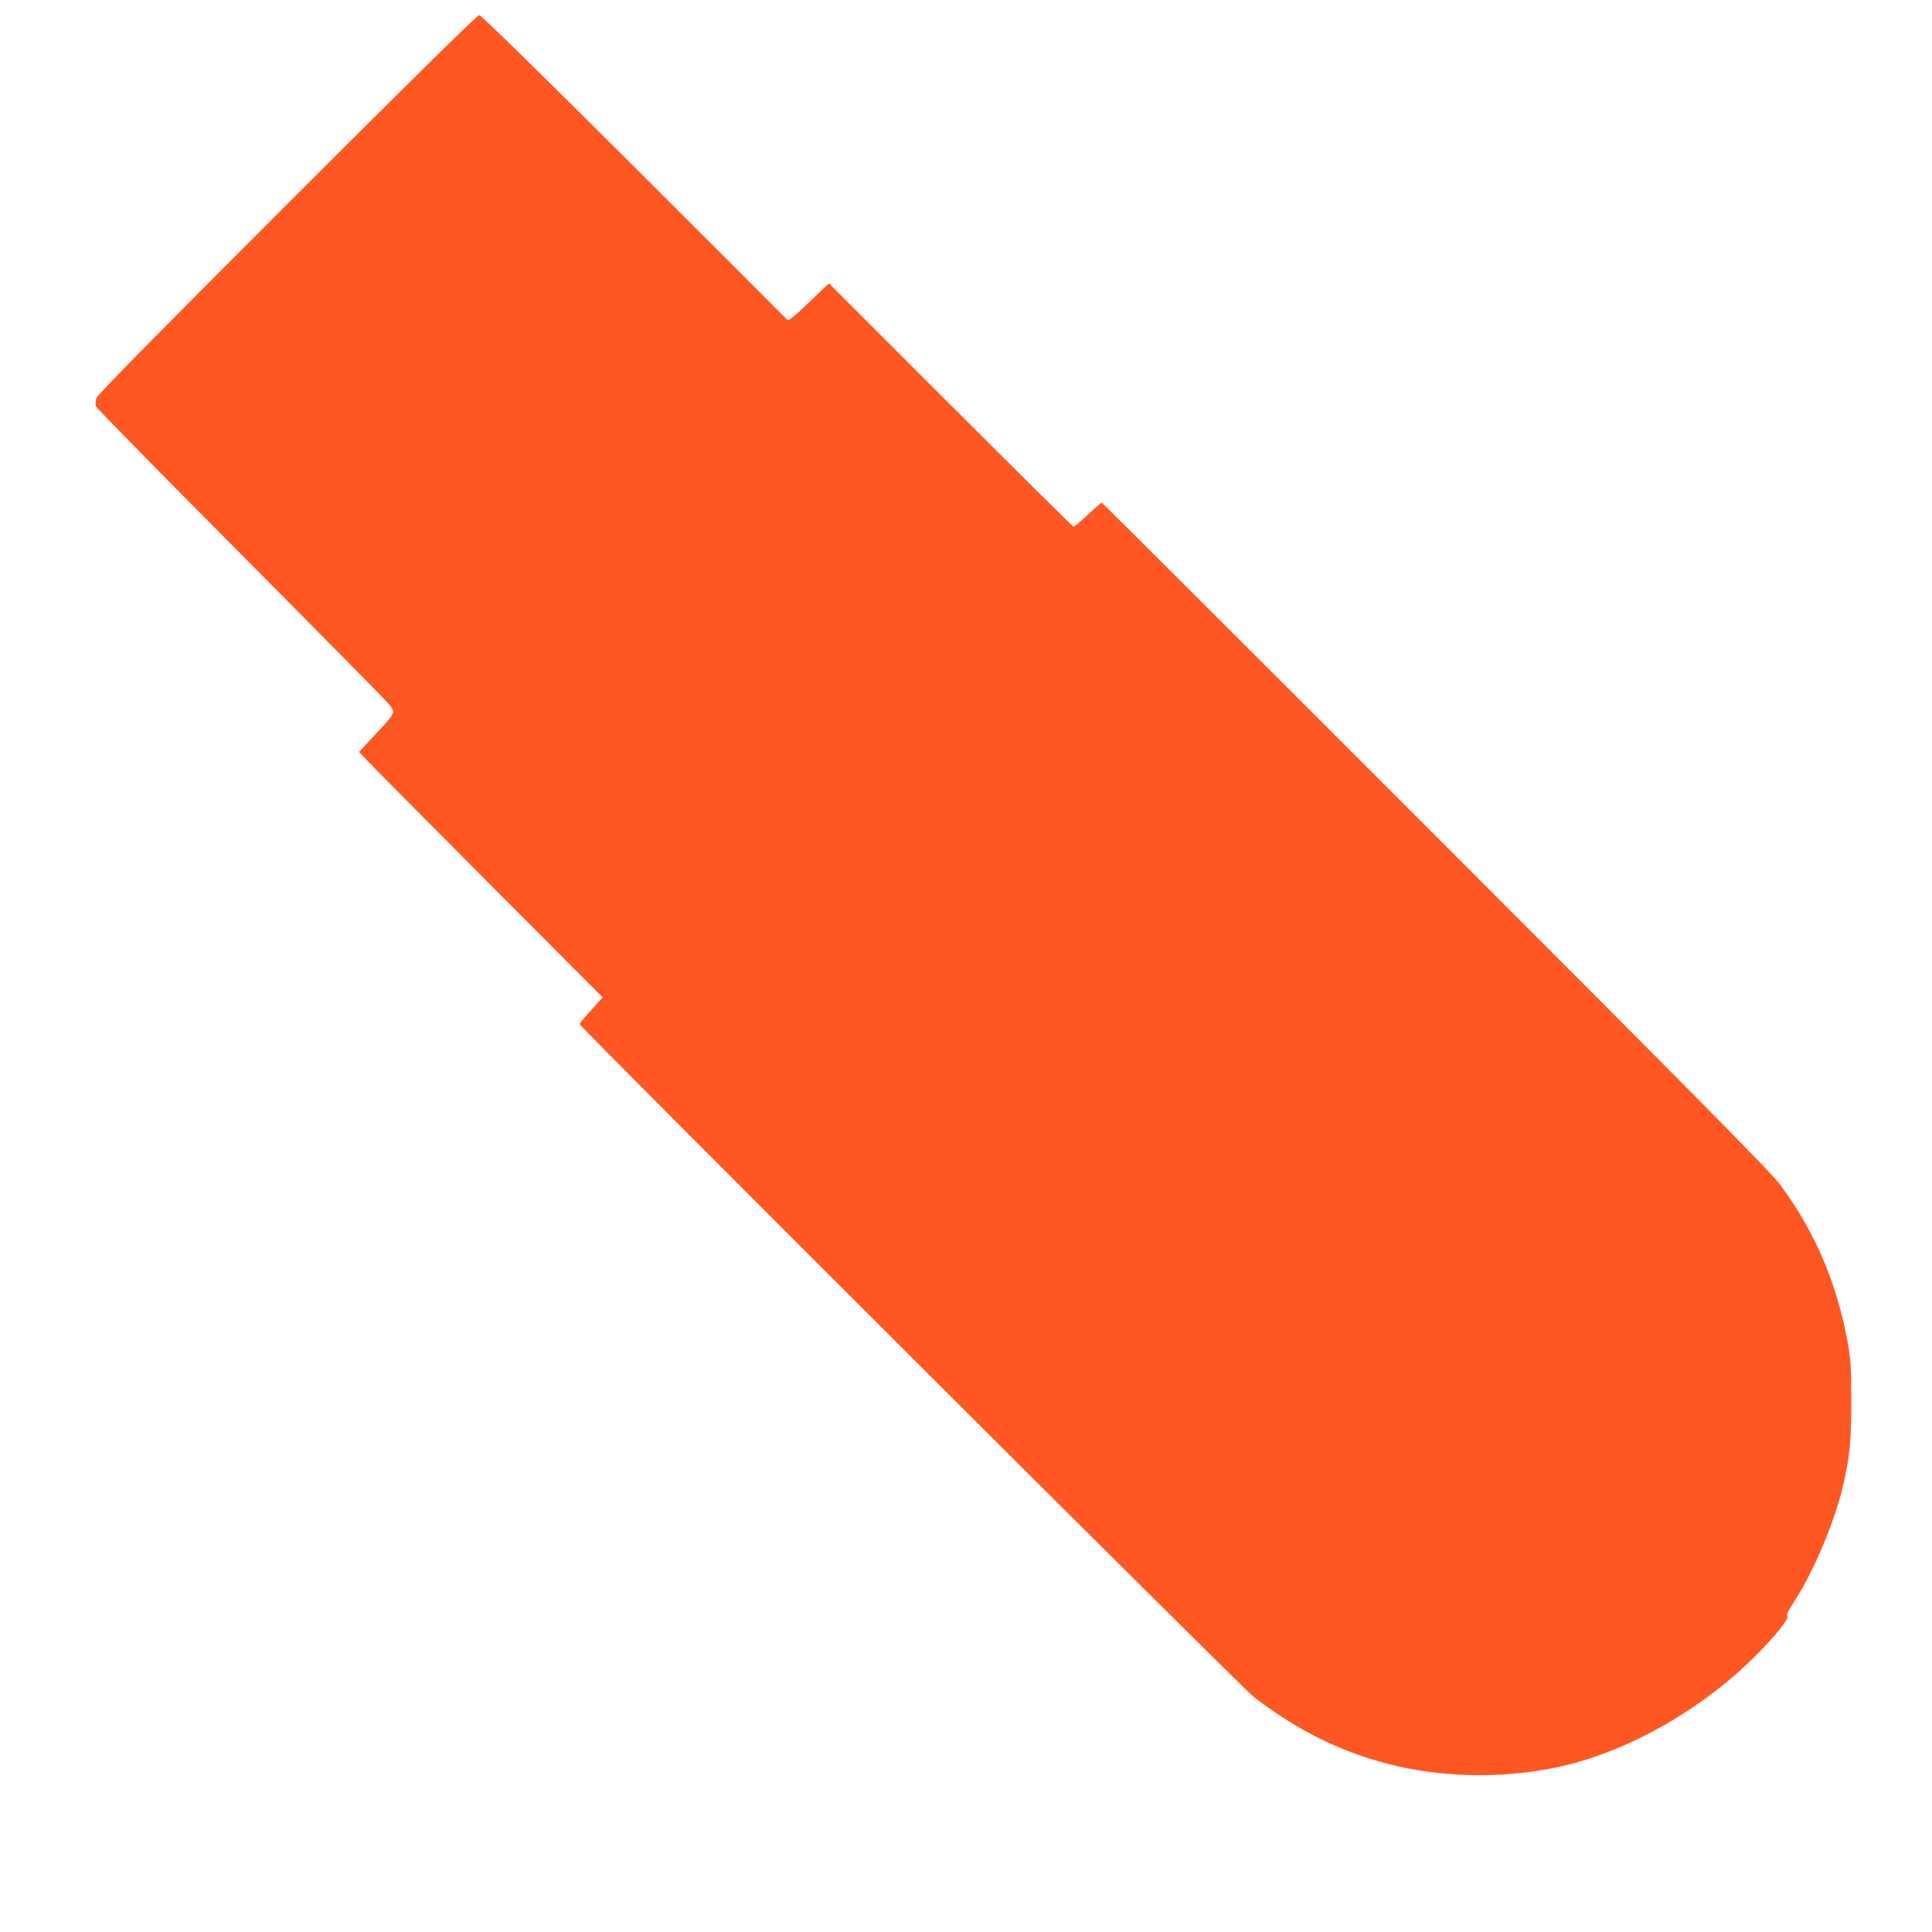 <?xml version="1.0" standalone="no"?>
<!DOCTYPE svg PUBLIC "-//W3C//DTD SVG 20010904//EN"
 "http://www.w3.org/TR/2001/REC-SVG-20010904/DTD/svg10.dtd">
<svg version="1.0" xmlns="http://www.w3.org/2000/svg"
 width="1280pt" height="1280pt" viewBox="0 0 1280 1280"
 preserveAspectRatio="xMidYMid meet">
<g transform="translate(0,1280) scale(0.1,-0.1)"
fill="#ff5722" stroke="none">
<path d="M1903 11448 c-887 -887 -1256 -1262 -1264 -1285 -6 -18 -7 -42 -4
-54 4 -12 436 -452 959 -978 523 -526 967 -975 985 -999 42 -54 43 -53 -96
-202 l-105 -112 128 -132 c71 -72 435 -438 808 -813 l679 -681 -76 -84 c-42
-45 -77 -88 -77 -93 0 -17 4389 -4398 4465 -4456 303 -235 616 -385 965 -463
334 -74 700 -76 1040 -6 453 94 953 373 1316 735 137 136 229 252 215 269 -6
7 8 37 40 86 127 190 274 536 328 770 47 205 56 294 56 565 0 227 -3 276 -23
388 -72 398 -217 737 -451 1052 -59 79 -533 559 -2280 2308 -1213 1214 -2209
2207 -2212 2207 -3 0 -45 -36 -92 -80 -47 -44 -89 -80 -94 -80 -4 0 -371 363
-815 807 l-806 806 -133 -127 c-105 -100 -136 -125 -144 -114 -6 7 -463 464
-1016 1016 -647 645 -1012 1002 -1024 1002 -13 0 -463 -443 -1272 -1252z"/>
</g>
</svg>
